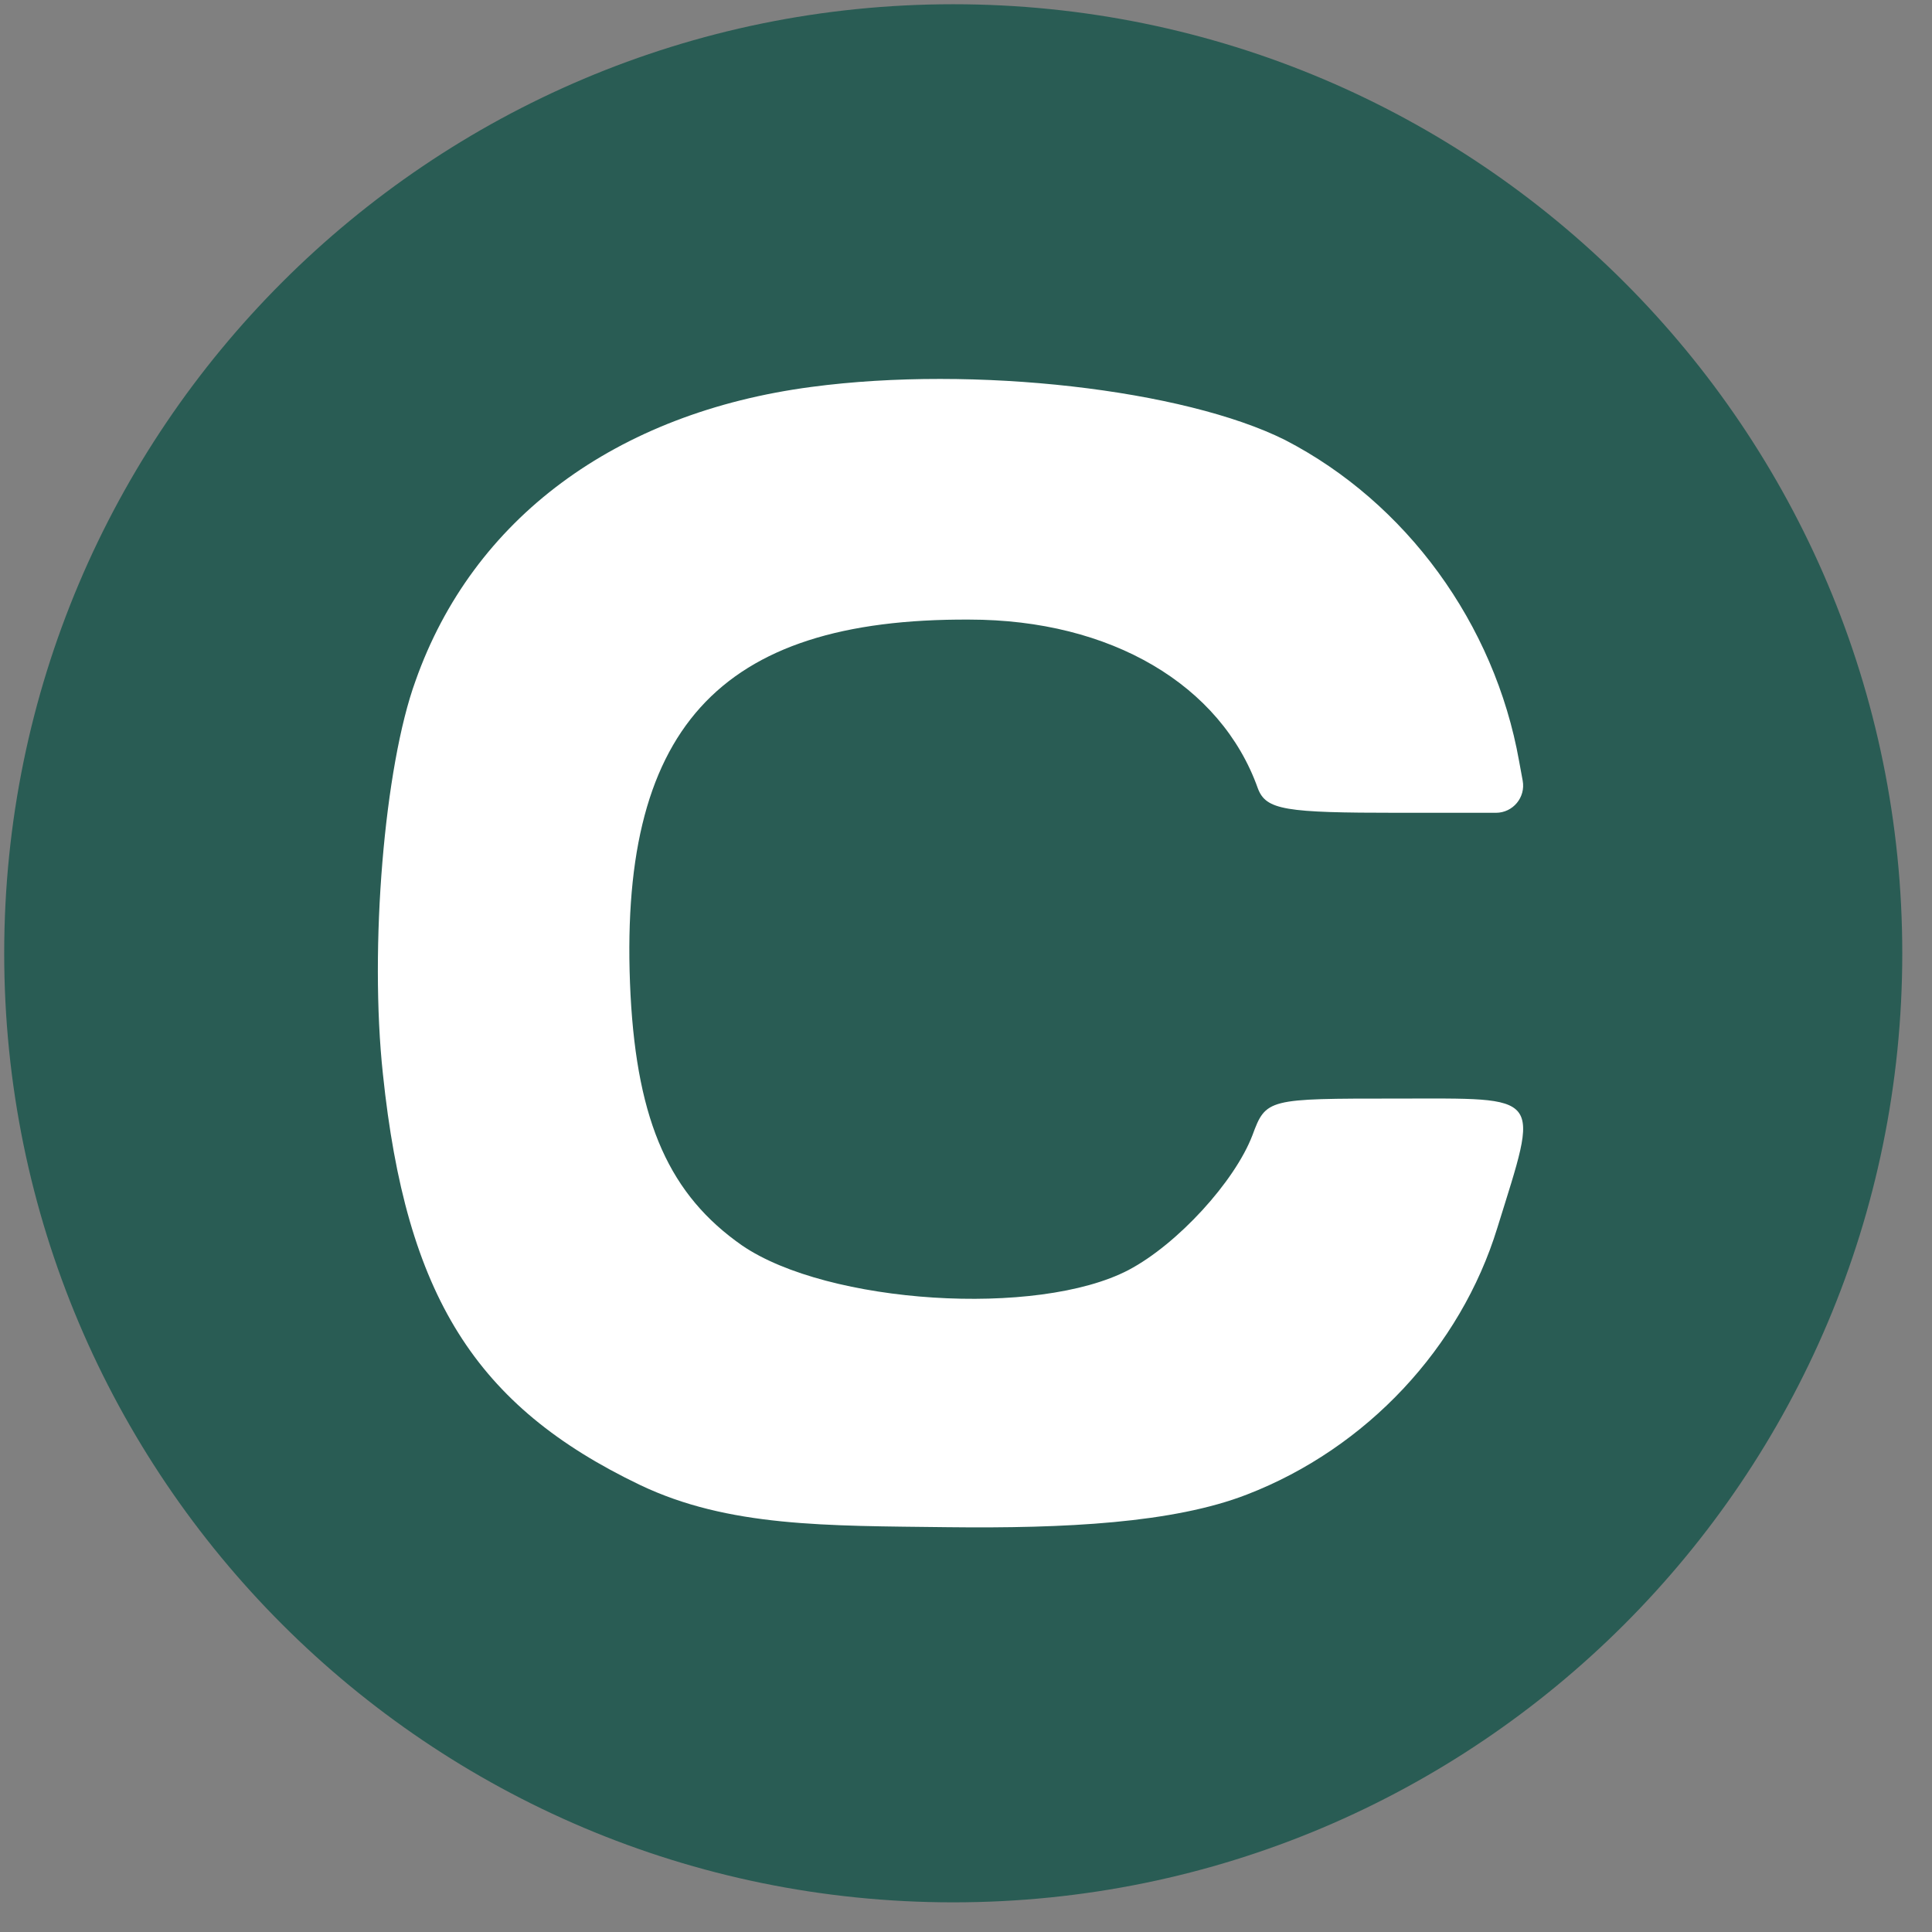 <svg width="57" height="57" viewBox="0 0 57 57" fill="none" xmlns="http://www.w3.org/2000/svg">
<rect x="0" y="0" width="57" height="57" fill="#808080" stroke="none"/>
<g clip-path="url(#clip0_4806_1967)">
<path d="M56.123 28.125C56.123 12.661 43.587 0.125 28.123 0.125C12.66 0.125 0.124 12.661 0.124 28.125C0.124 43.589 12.66 56.125 28.123 56.125C43.587 56.125 56.123 43.589 56.123 28.125Z" fill="#295C54"/>
<path d="M23.943 11.415C18.162 12.178 13.946 15.309 12.26 20.086C11.337 22.615 10.895 27.955 11.297 31.688C11.979 38.232 14.027 41.484 18.884 43.812C21.494 45.057 24.381 45.014 27.957 45.057C31.426 45.098 34.621 44.936 36.789 44.093C40.322 42.728 43.092 39.757 44.176 36.225C45.42 32.21 45.581 32.411 41.205 32.411C37.391 32.411 37.351 32.411 36.95 33.495C36.428 34.86 34.742 36.706 33.296 37.469C30.607 38.874 24.424 38.473 21.895 36.746C19.767 35.261 18.804 33.133 18.603 29.36C18.202 21.532 21.173 18.24 28.599 18.28C32.775 18.28 36.026 20.207 37.11 23.258C37.351 23.9 37.913 23.98 41.245 23.98H44.135C44.636 23.98 45.015 23.525 44.924 23.032L44.818 22.455C44.096 18.4 41.486 14.827 37.913 12.981C34.942 11.495 28.76 10.773 23.943 11.415Z" fill="white"/>
</g>
<defs>
<clipPath id="clip0_4806_1967">
<rect width="56" height="56" fill="white" transform="translate(0.124 0.125)"/>
</clipPath>
</defs>
</svg>
